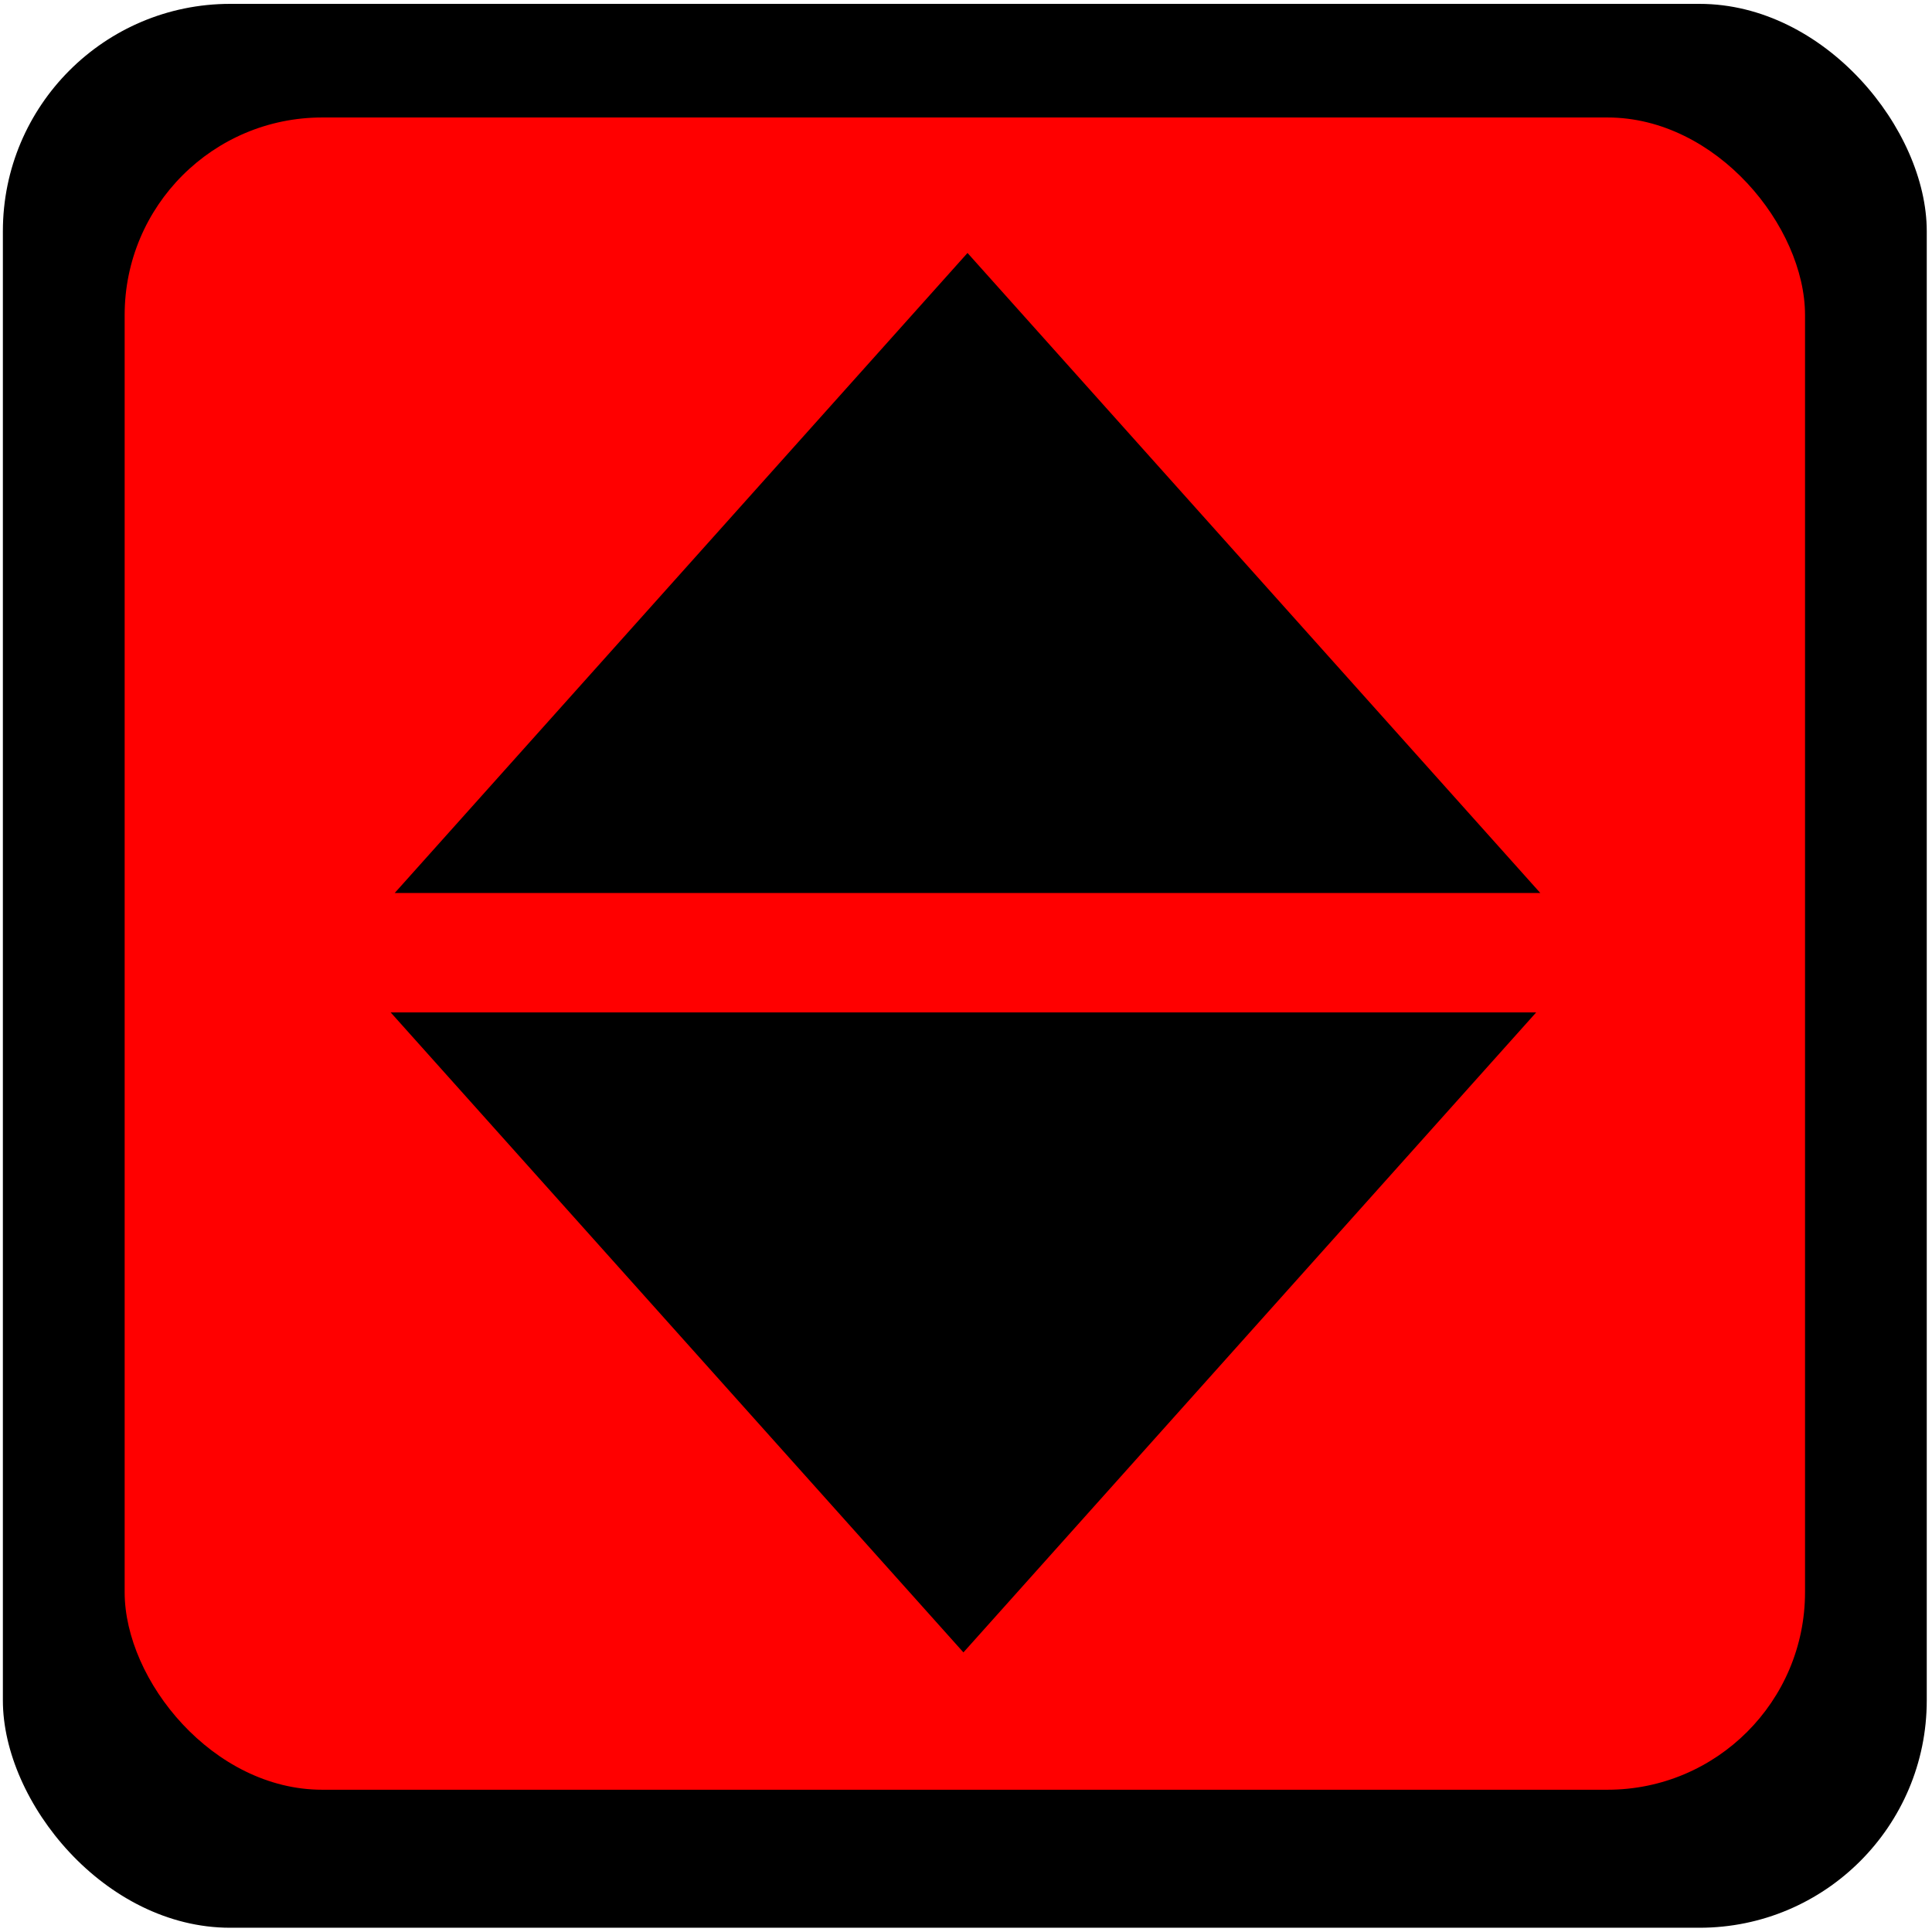 <?xml version="1.0" encoding="UTF-8" standalone="no"?>
<!-- Created with Inkscape (http://www.inkscape.org/) -->

<svg
   xmlns:dc="http://purl.org/dc/elements/1.1/"
   xmlns:cc="http://creativecommons.org/ns#"
   xmlns:rdf="http://www.w3.org/1999/02/22-rdf-syntax-ns#"
   xmlns:svg="http://www.w3.org/2000/svg"
   xmlns="http://www.w3.org/2000/svg"
   xmlns:sodipodi="http://sodipodi.sourceforge.net/DTD/sodipodi-0.dtd"
   xmlns:inkscape="http://www.inkscape.org/namespaces/inkscape"
   width="170"
   height="170"
   viewBox="0 0 44.979 44.979"
   version="1.1"
   id="svg5442"
   inkscape:version="0.92.4 (5da689c313, 2019-01-14)"
   sodipodi:docname="sokoban.svg">
  <defs
     id="defs5436" />
  <sodipodi:namedview
     id="base"
     pagecolor="#ffffff"
     bordercolor="#666666"
     borderopacity="1.0"
     inkscape:pageopacity="0.0"
     inkscape:pageshadow="2"
     inkscape:zoom="3.959798"
     inkscape:cx="204.66015"
     inkscape:cy="81.38941"
     inkscape:document-units="mm"
     inkscape:current-layer="layer1"
     showgrid="false"
     inkscape:window-width="1920"
     inkscape:window-height="986"
     inkscape:window-x="-11"
     inkscape:window-y="-11"
     inkscape:window-maximized="1"
     units="px" />
  <g
     inkscape:label="Camada 1"
     inkscape:groupmode="layer"
     id="layer1"
     transform="translate(0,-252.021)">
    <g
       id="g5460"
       transform="translate(-4.338,4.282)">
      <rect
         ry="5.292"
         style="stroke-width:0.265"
         y="247.829"
         x="4.405"
         height="44.79"
         width="44.79"
         id="rect3724"
         rx="5.292" />
      <rect
         ry="4.6"
         style="fill:#ff0000;stroke-width:0.231"
         y="250.474"
         x="7.24"
         height="38.932"
         width="39.121"
         id="rect3728"
         rx="4.6" />
      <path
         inkscape:transform-center-x="1.5470793e-06"
         transform="matrix(1.375,0,0,0.887,-16.014,235.311)"
         inkscape:transform-center-y="-2.4846805"
         d="m 40.881,37.449 -9.698,0 -9.698,0 4.849,-8.399 4.849,-8.399 4.849,8.399 z"
         inkscape:randomized="0"
         inkscape:rounded="0"
         inkscape:flatsided="false"
         sodipodi:arg2="1.5707963"
         sodipodi:arg1="0.52359878"
         sodipodi:r2="5.5993204"
         sodipodi:r1="11.198641"
         sodipodi:cy="31.849703"
         sodipodi:cx="31.183037"
         sodipodi:sides="3"
         id="path3750"
         style="fill:#000000;stroke-width:0.265"
         sodipodi:type="star" />
      <path
         sodipodi:type="star"
         style="fill:#000000;stroke-width:0.265"
         id="path3754"
         sodipodi:sides="3"
         sodipodi:cx="31.183037"
         sodipodi:cy="31.849703"
         sodipodi:r1="11.198641"
         sodipodi:r2="5.5993204"
         sodipodi:arg1="0.52359878"
         sodipodi:arg2="1.5707963"
         inkscape:flatsided="false"
         inkscape:rounded="0"
         inkscape:randomized="0"
         d="m 40.881,37.449 -9.698,0 -9.698,0 4.849,-8.399 4.849,-8.399 4.849,8.399 z"
         inkscape:transform-center-y="2.4846805"
         transform="matrix(1.375,0,0,-0.887,-16.109,304.526)"
         inkscape:transform-center-x="1.5470793e-06" />
    </g>
  </g>
</svg>

